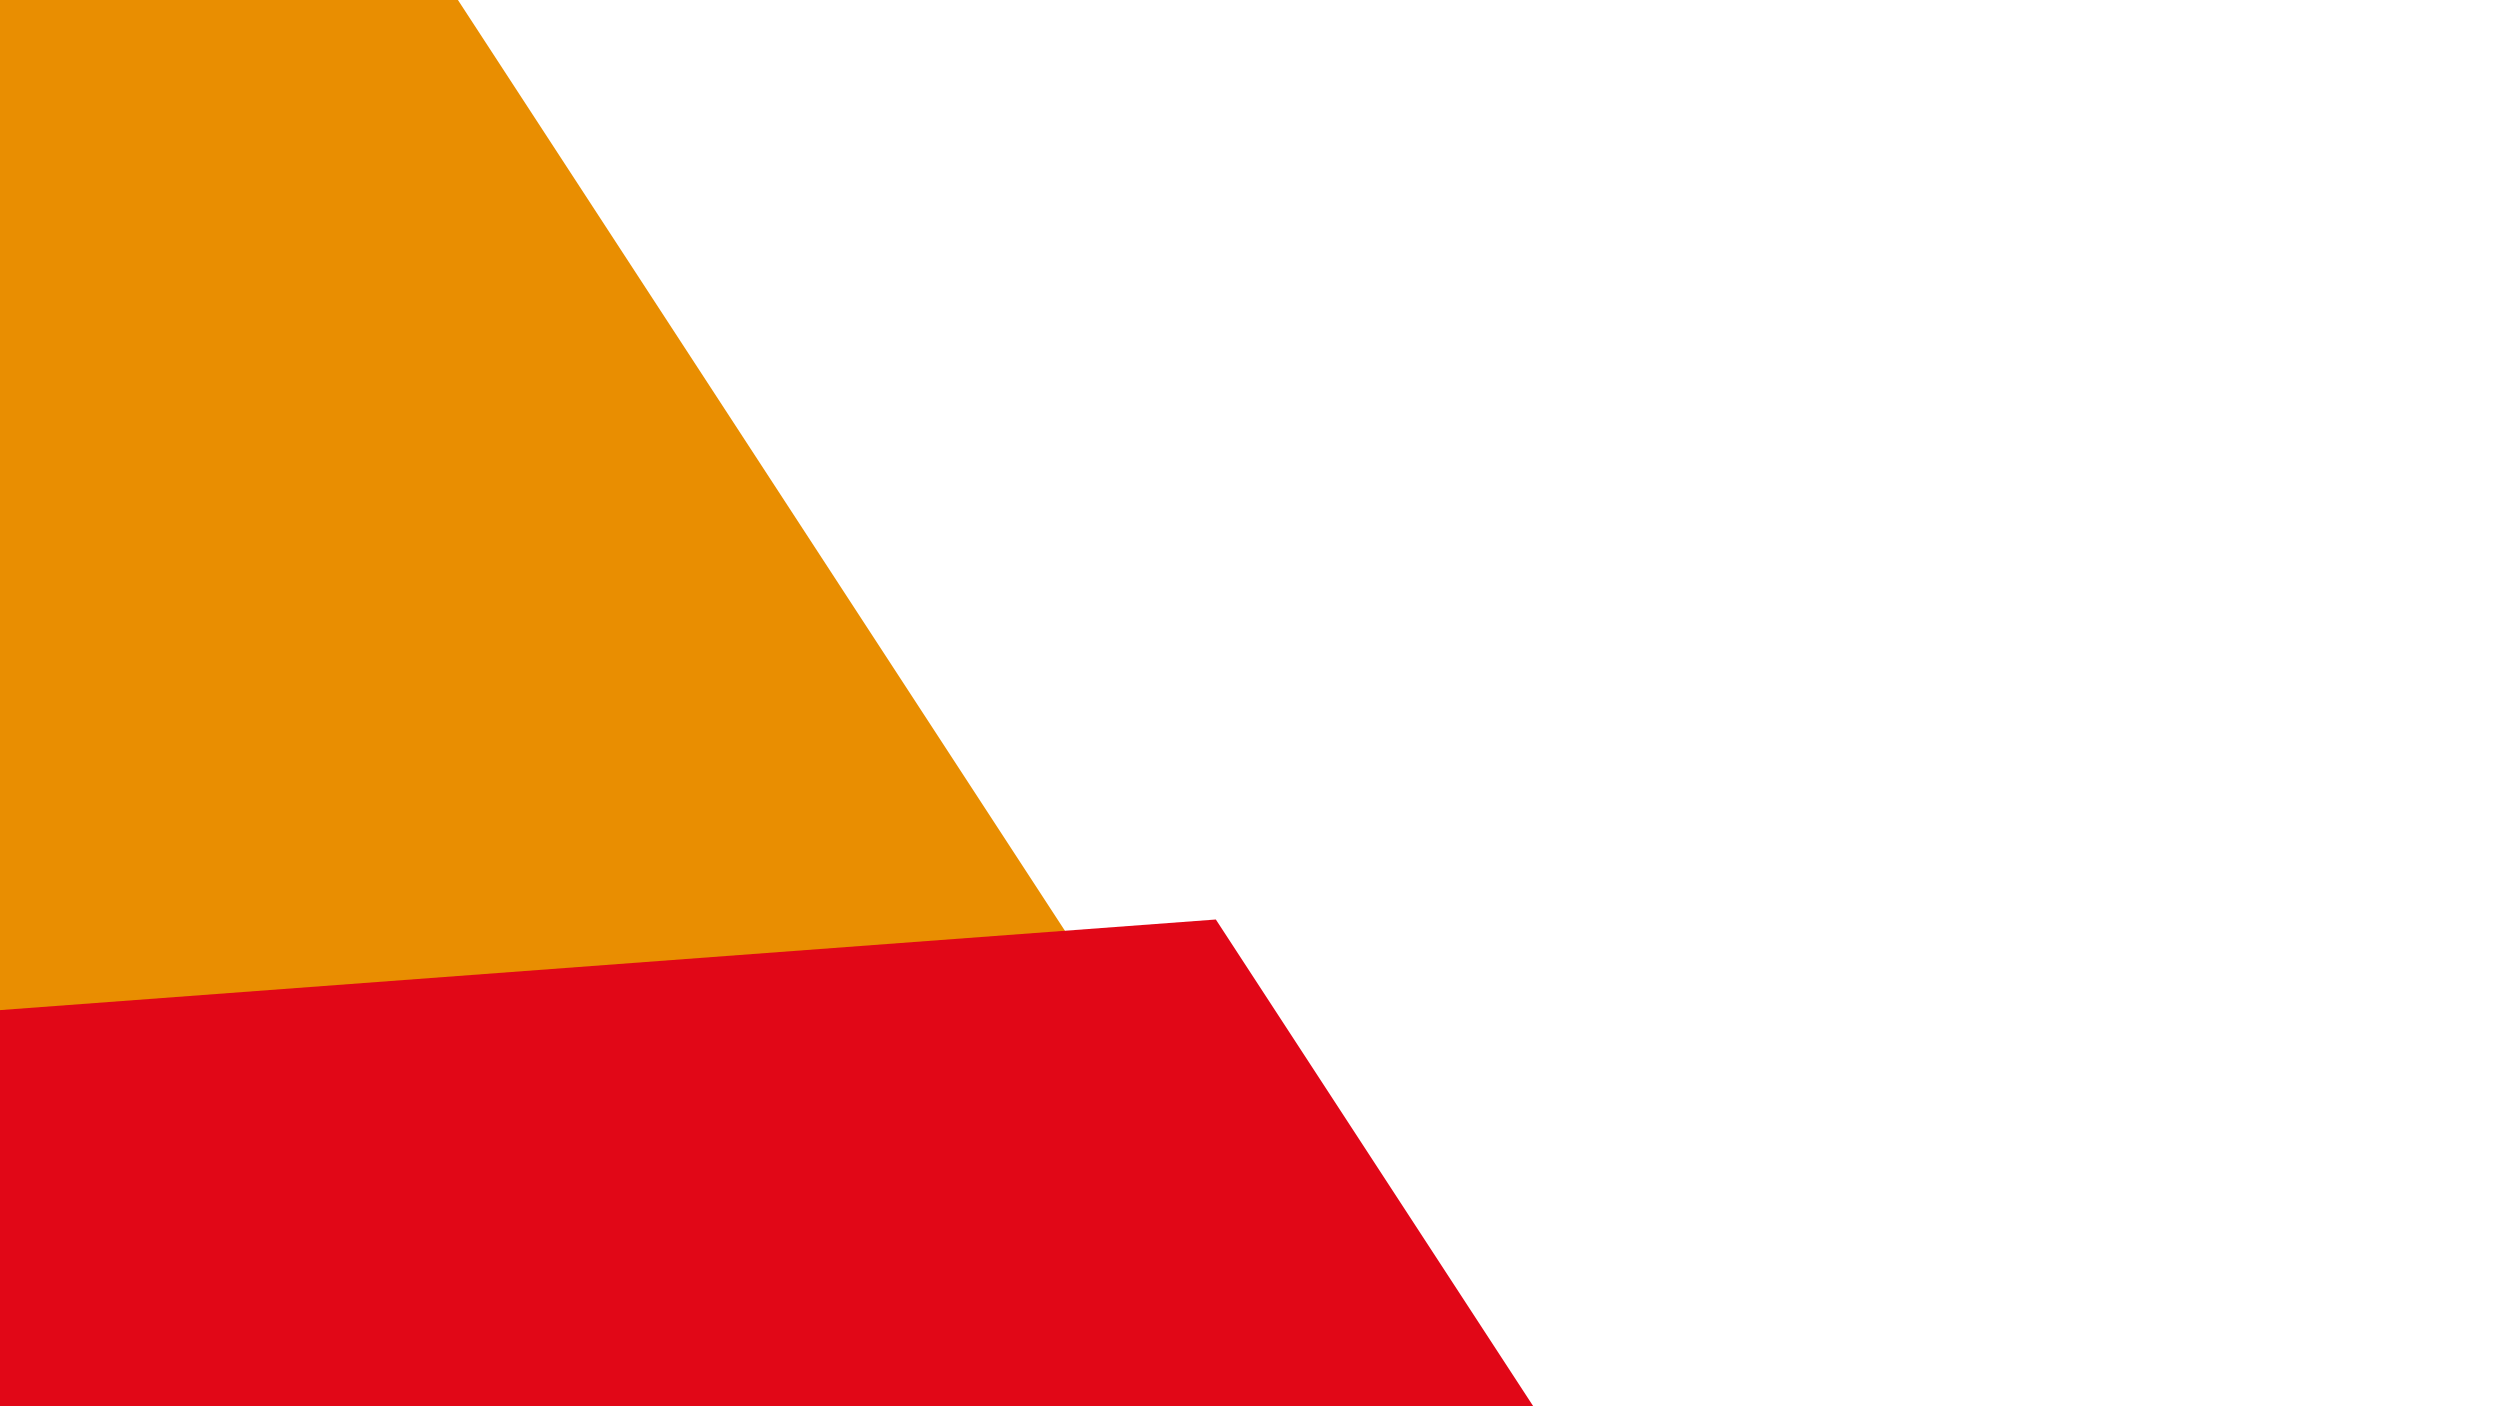 <svg xmlns="http://www.w3.org/2000/svg" width="1920" height="1080" fill="none"><rect width="100%" height="100%" fill="#333333" stroke="none"/><g clip-path="url(#a)"><path fill="#fff" d="M0 0h1920v1080H0z"/><path fill="#E98E01" d="m-874.916-25.848 1153.681-85.98 609.806 935.084L344.696 1844.32l-1153.681 85.98-609.805-935.084L-874.916-25.848Z"/><path fill="#E10717" d="m-219.916 792.152 1153.681-85.98 609.805 935.088-543.874 1021.06-1153.681 85.98-609.806-935.08 543.875-1021.068Z"/></g><defs><clipPath id="a"><path fill="#fff" d="M0 0h1920v1080H0z"/></clipPath></defs></svg>